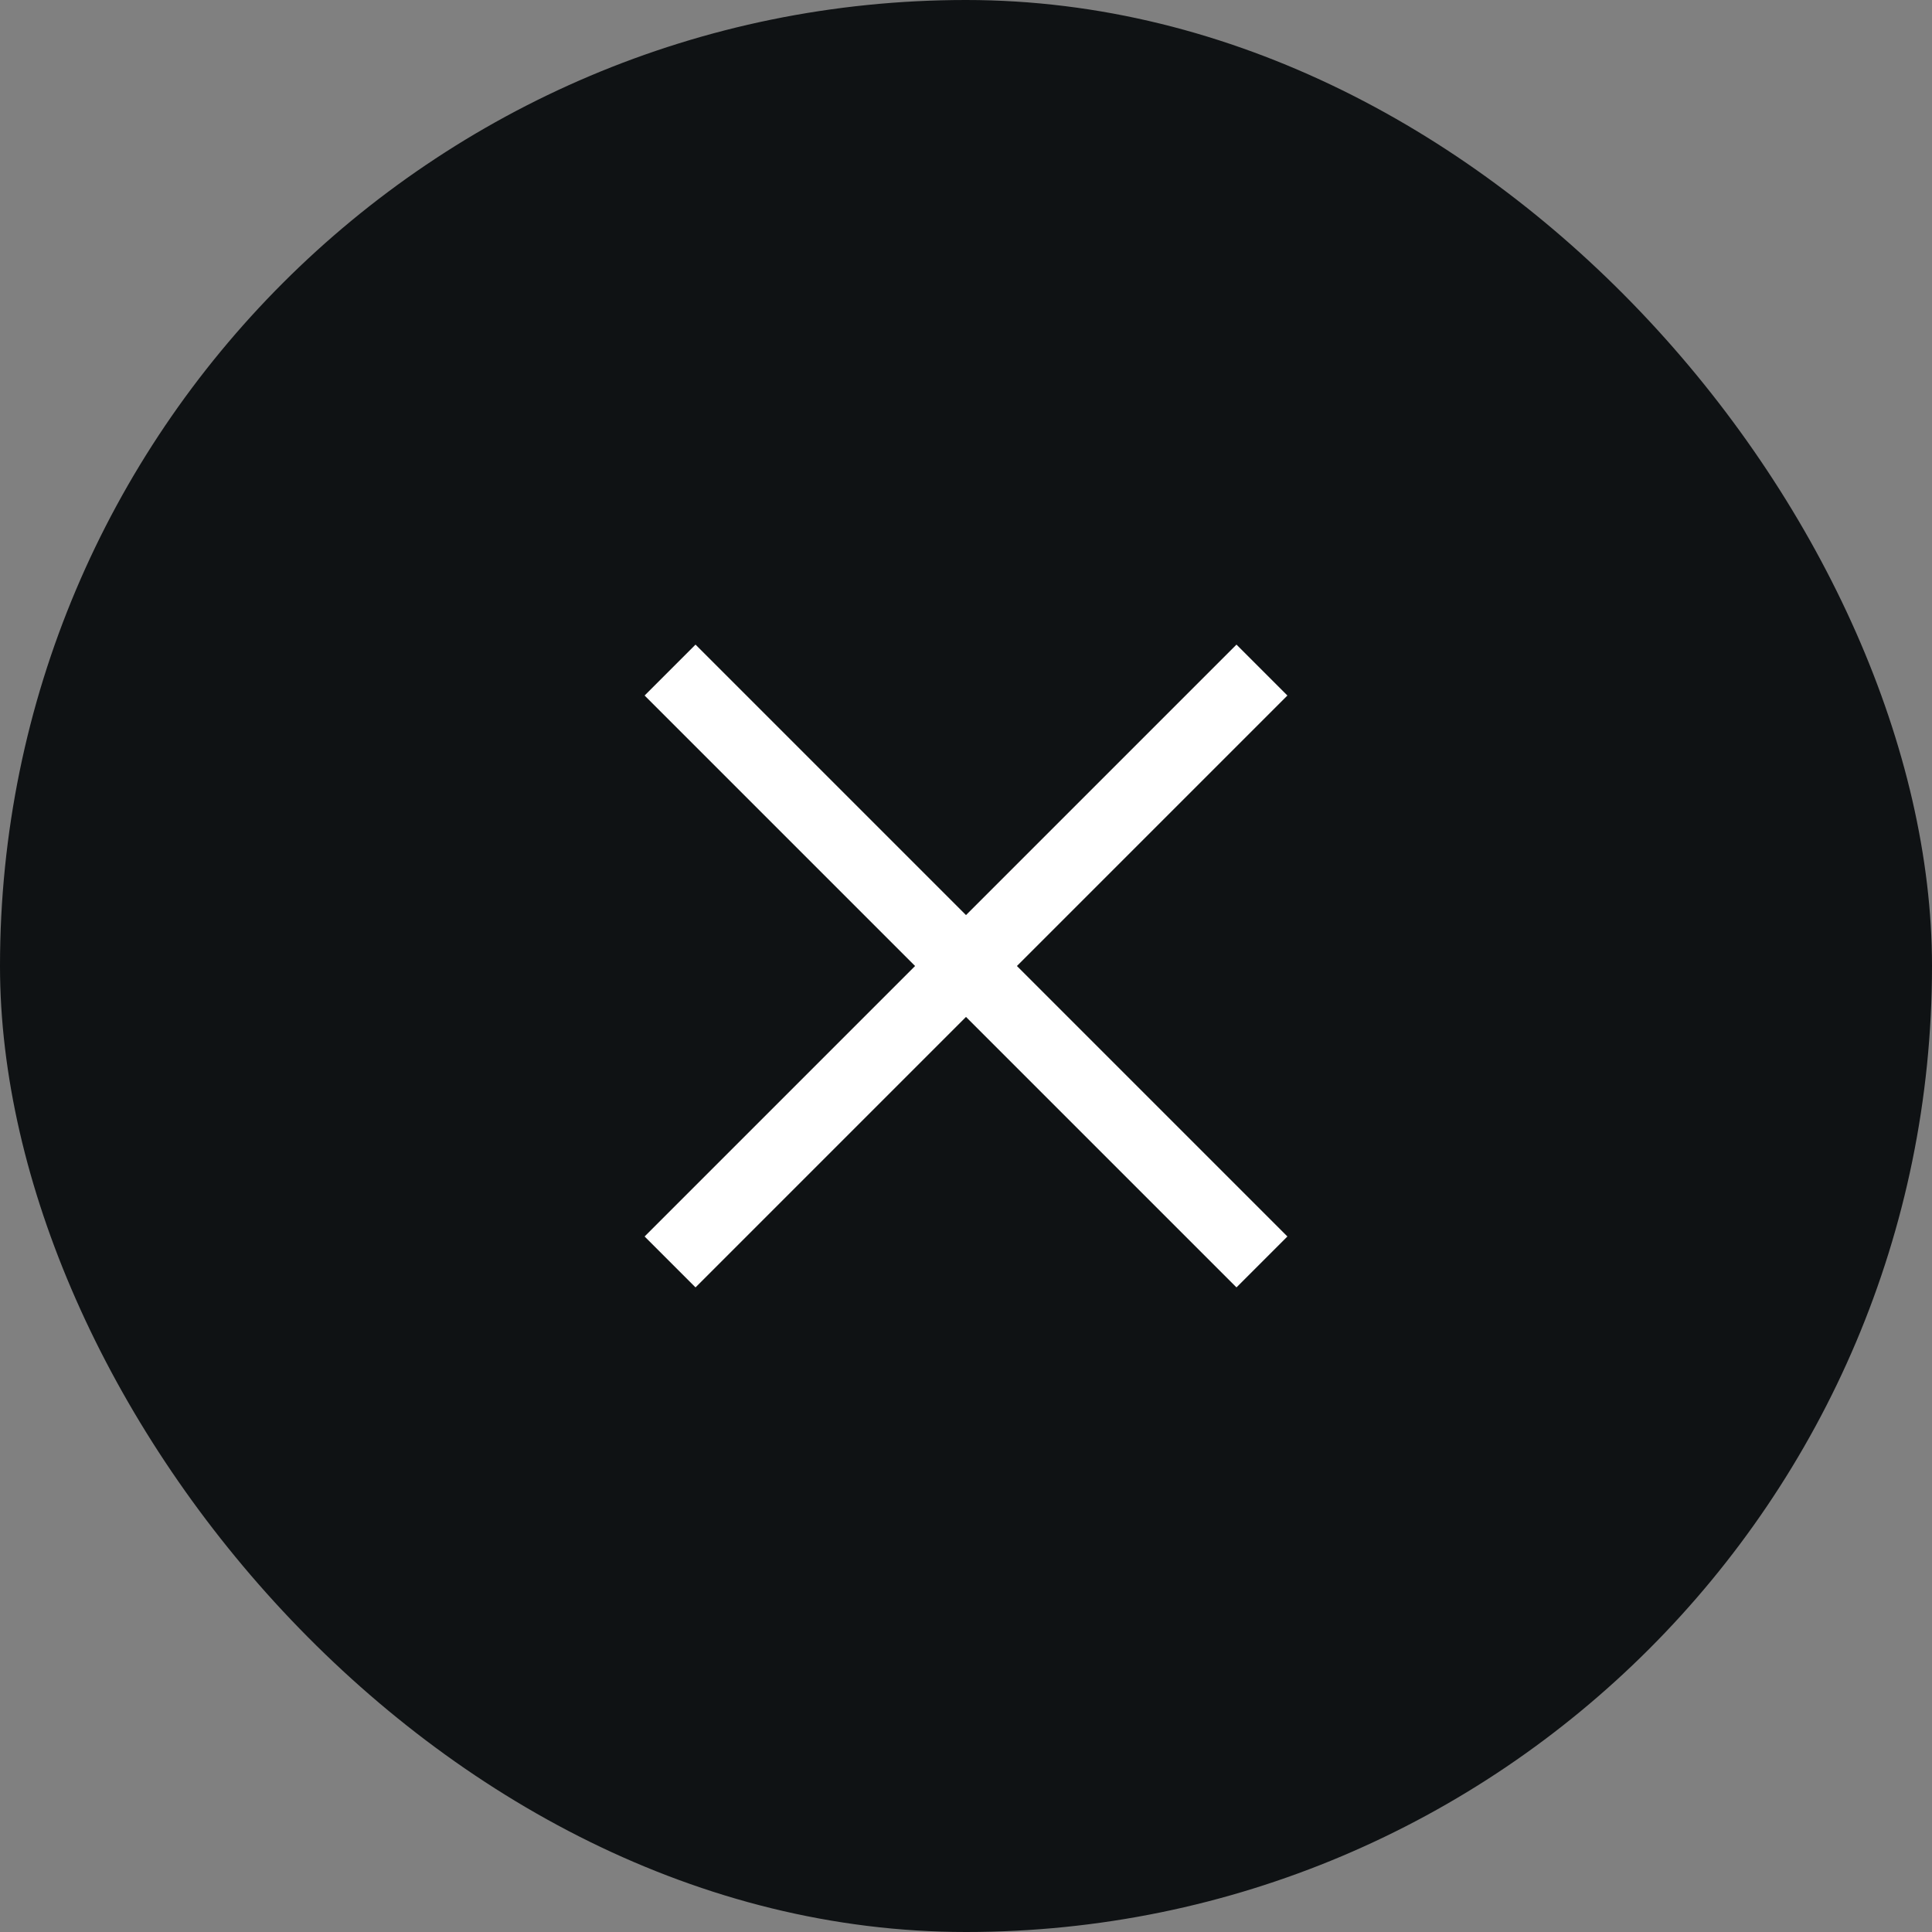 <svg width="40" height="40" viewBox="0 0 40 40" fill="none" xmlns="http://www.w3.org/2000/svg">
<rect x="0" y="0" width="40" height="40" fill="#808080" stroke="none"/>
<rect width="40" height="40" rx="20" fill="#0F1214"/>
<path d="M14.4 26.654L13.346 25.6L18.946 20L13.346 14.4L14.4 13.346L20 18.946L25.6 13.346L26.654 14.4L21.054 20L26.654 25.6L25.6 26.654L20 21.054L14.4 26.654Z" fill="white"/>
</svg>

